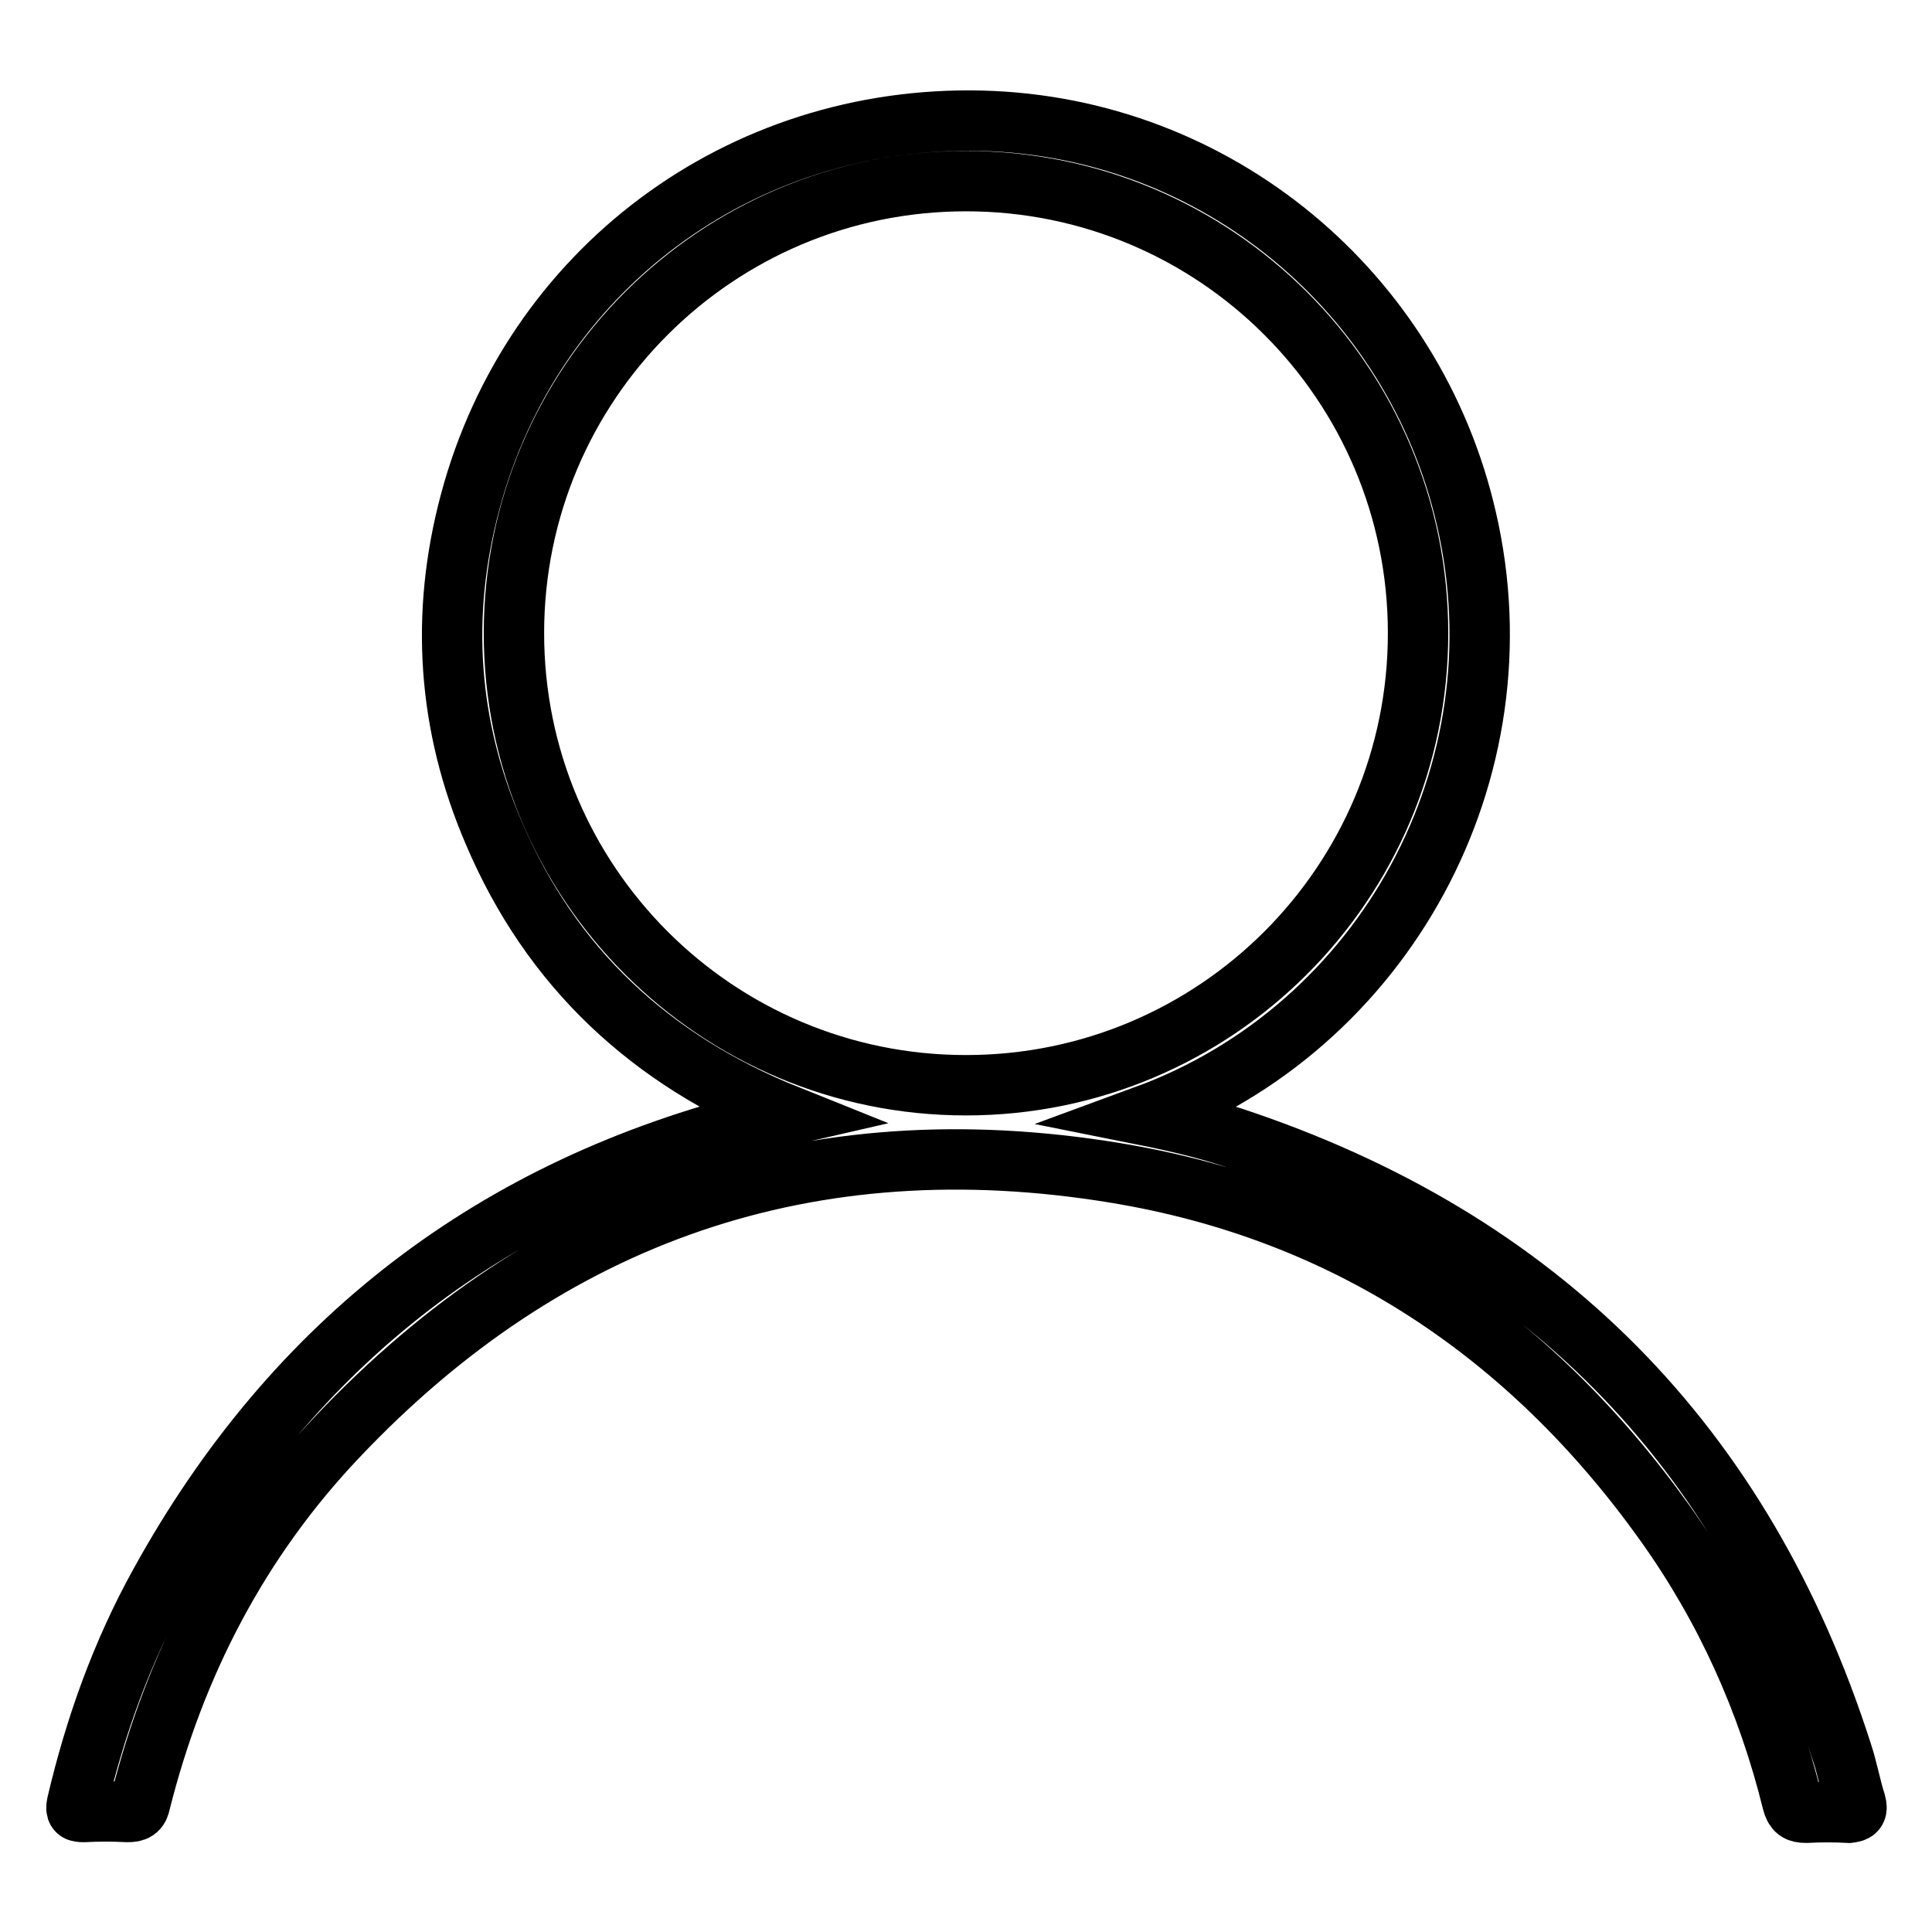 <?xml version="1.0" encoding="utf-8"?>
<!-- Svg Vector Icons : http://www.onlinewebfonts.com/icon -->
<!DOCTYPE svg PUBLIC "-//W3C//DTD SVG 1.1//EN" "http://www.w3.org/Graphics/SVG/1.1/DTD/svg11.dtd">
<svg version="1.1" xmlns="http://www.w3.org/2000/svg" xmlns:xlink="http://www.w3.org/1999/xlink" x="0px" y="0px" viewBox="0 0 256 256" enable-background="new 0 0 256 256" xml:space="preserve">
<g> <path stroke-width="8" fill-opacity="0" stroke="#000000"  d="M245.9,238.9c-0.7-2.2-1.1-4.5-1.8-6.6c-13.1-40.9-40-68.1-80.8-81.6c-3.7-1.2-7.5-2.1-11.5-2.9 c31.6-11.6,50.3-45.5,42.5-79.1c-6.9-30-33.1-51.9-64.2-52.7c-32-0.8-59.6,19.8-67.8,50.5c-4,14.9-3,29.6,3.1,43.8 c7.6,17.9,20.8,30.2,39,37.5c-1.3,0.3-2.4,0.5-3.4,0.7c-35.5,8.8-62.1,29.2-79.8,61.3c-5.1,9.2-8.6,19-11,29.2 c-0.2,1,0,1.1,0.9,1.1c1.9-0.1,3.9-0.1,5.8,0c1,0,1.5-0.2,1.7-1.3c4.6-18.3,13.1-34.7,26.1-48.4c28.1-29.7,62.7-41.6,103-35 c30.6,5,54.9,21.2,72.9,46.4c8,11.2,13.6,23.6,16.9,37c0.3,1.1,0.7,1.4,1.8,1.4c1.9-0.1,3.8-0.1,5.7,0 C245.8,240.1,246.2,240,245.9,238.9L245.9,238.9z M128,143.8c-33.1,0-59.9-26.8-59.9-59.9C68.1,50.8,94.9,24,128,24 c33.1,0,59.9,26.8,59.9,59.9C187.9,117,161.1,143.8,128,143.8L128,143.8z"/></g>
</svg>